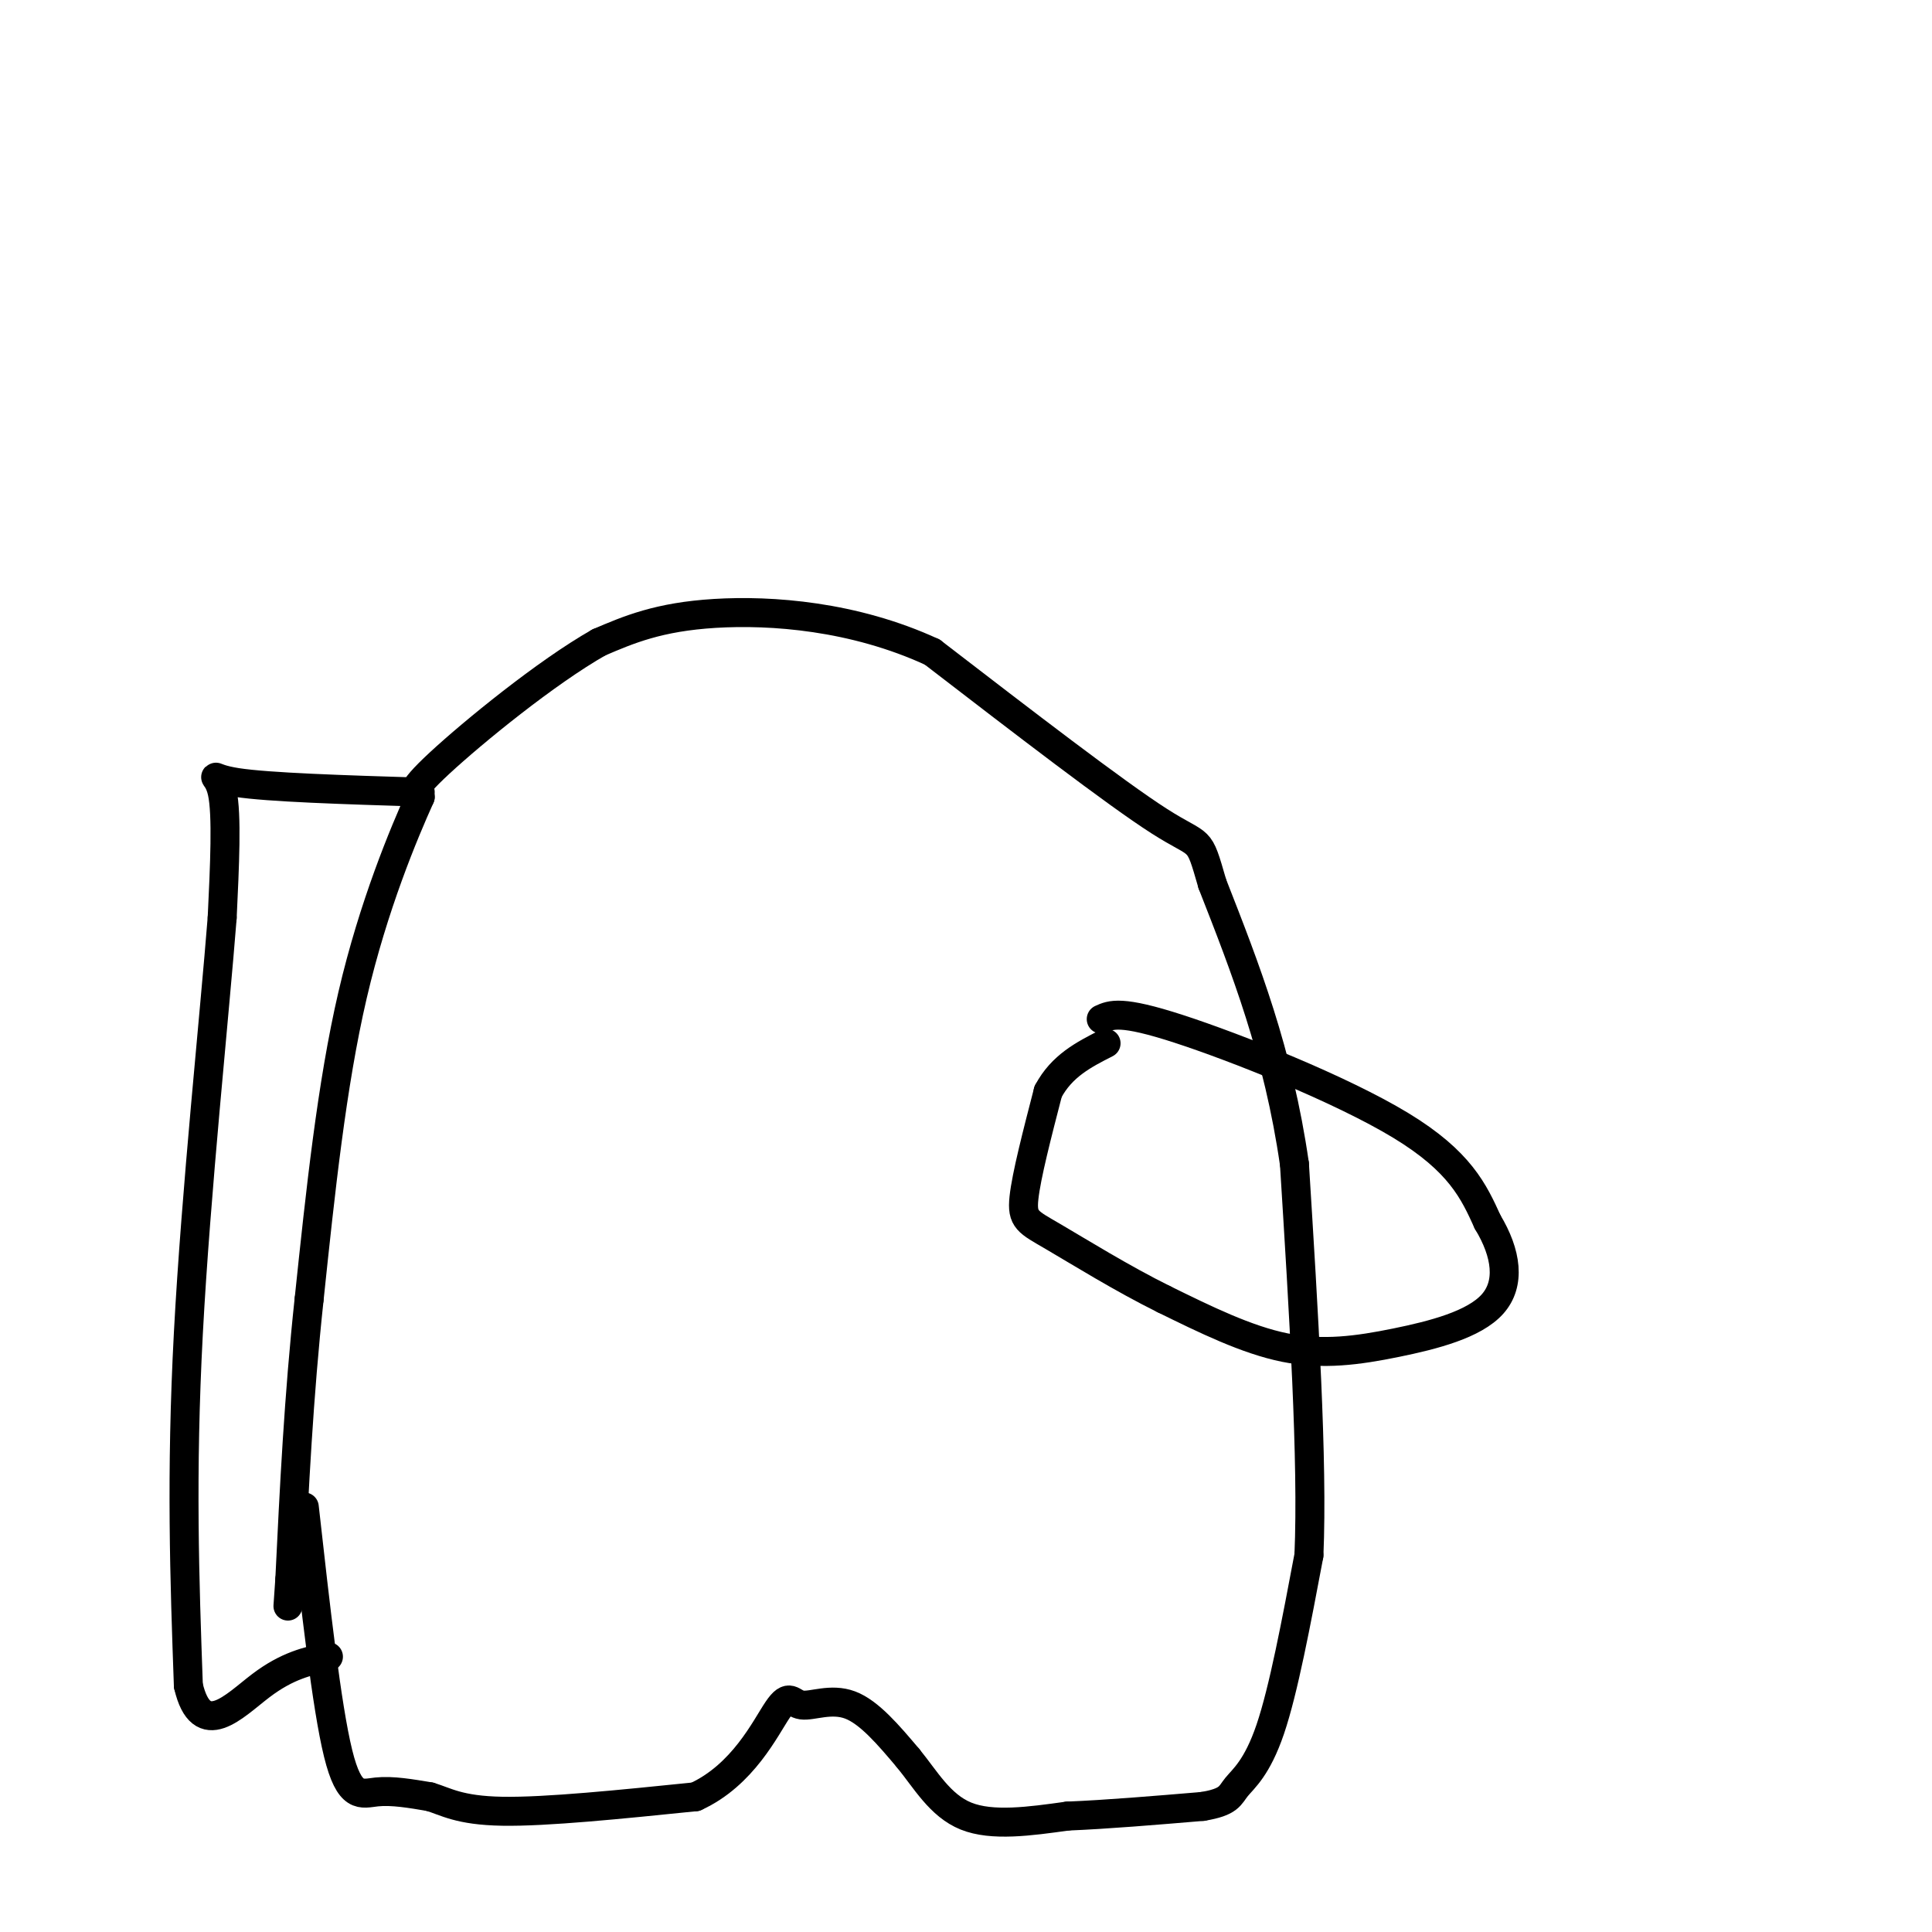 <svg viewBox='0 0 400 400' version='1.1' xmlns='http://www.w3.org/2000/svg' xmlns:xlink='http://www.w3.org/1999/xlink'><g fill='none' stroke='#000000' stroke-width='6' stroke-linecap='round' stroke-linejoin='round'><path d='M63,312c2.311,20.667 4.622,41.333 7,51c2.378,9.667 4.822,8.333 8,8c3.178,-0.333 7.089,0.333 11,1'/><path d='M89,372c3.267,0.956 5.933,2.844 15,3c9.067,0.156 24.533,-1.422 40,-3'/><path d='M144,372c9.856,-4.515 14.498,-14.303 17,-18c2.502,-3.697 2.866,-1.303 5,-1c2.134,0.303 6.038,-1.485 10,0c3.962,1.485 7.981,6.242 12,11'/><path d='M188,364c3.600,4.378 6.600,9.822 12,12c5.400,2.178 13.200,1.089 21,0'/><path d='M221,376c8.167,-0.333 18.083,-1.167 28,-2'/><path d='M249,374c5.595,-0.929 5.583,-2.250 7,-4c1.417,-1.750 4.262,-3.929 7,-12c2.738,-8.071 5.369,-22.036 8,-36'/><path d='M271,322c0.833,-19.500 -1.083,-50.250 -3,-81'/><path d='M268,241c-3.333,-23.167 -10.167,-40.583 -17,-58'/><path d='M251,183c-3.000,-10.356 -2.000,-7.244 -11,-13c-9.000,-5.756 -28.000,-20.378 -47,-35'/><path d='M193,135c-16.244,-7.489 -33.356,-8.711 -45,-8c-11.644,0.711 -17.822,3.356 -24,6'/><path d='M124,133c-10.889,6.178 -26.111,18.622 -33,25c-6.889,6.378 -5.444,6.689 -4,7'/><path d='M87,165c-3.333,7.400 -9.667,22.400 -14,41c-4.333,18.600 -6.667,40.800 -9,63'/><path d='M64,269c-2.167,20.167 -3.083,39.083 -4,58'/><path d='M60,327c-0.667,9.667 -0.333,4.833 0,0'/><path d='M87,164c-15.711,-0.489 -31.422,-0.978 -38,-2c-6.578,-1.022 -4.022,-2.578 -3,2c1.022,4.578 0.511,15.289 0,26'/><path d='M46,190c-1.556,19.911 -5.444,56.689 -7,86c-1.556,29.311 -0.778,51.156 0,73'/><path d='M39,349c2.711,11.622 9.489,4.178 15,0c5.511,-4.178 9.756,-5.089 14,-6'/><path d='M228,211c2.044,-0.933 4.089,-1.867 16,2c11.911,3.867 33.689,12.533 46,20c12.311,7.467 15.156,13.733 18,20'/><path d='M308,253c3.936,6.507 4.777,12.775 1,17c-3.777,4.225 -12.171,6.407 -20,8c-7.829,1.593 -15.094,2.598 -23,1c-7.906,-1.598 -16.453,-5.799 -25,-10'/><path d='M241,269c-8.655,-4.274 -17.792,-9.958 -23,-13c-5.208,-3.042 -6.488,-3.440 -6,-8c0.488,-4.560 2.744,-13.280 5,-22'/><path d='M217,226c2.833,-5.333 7.417,-7.667 12,-10'/></g>
</svg>